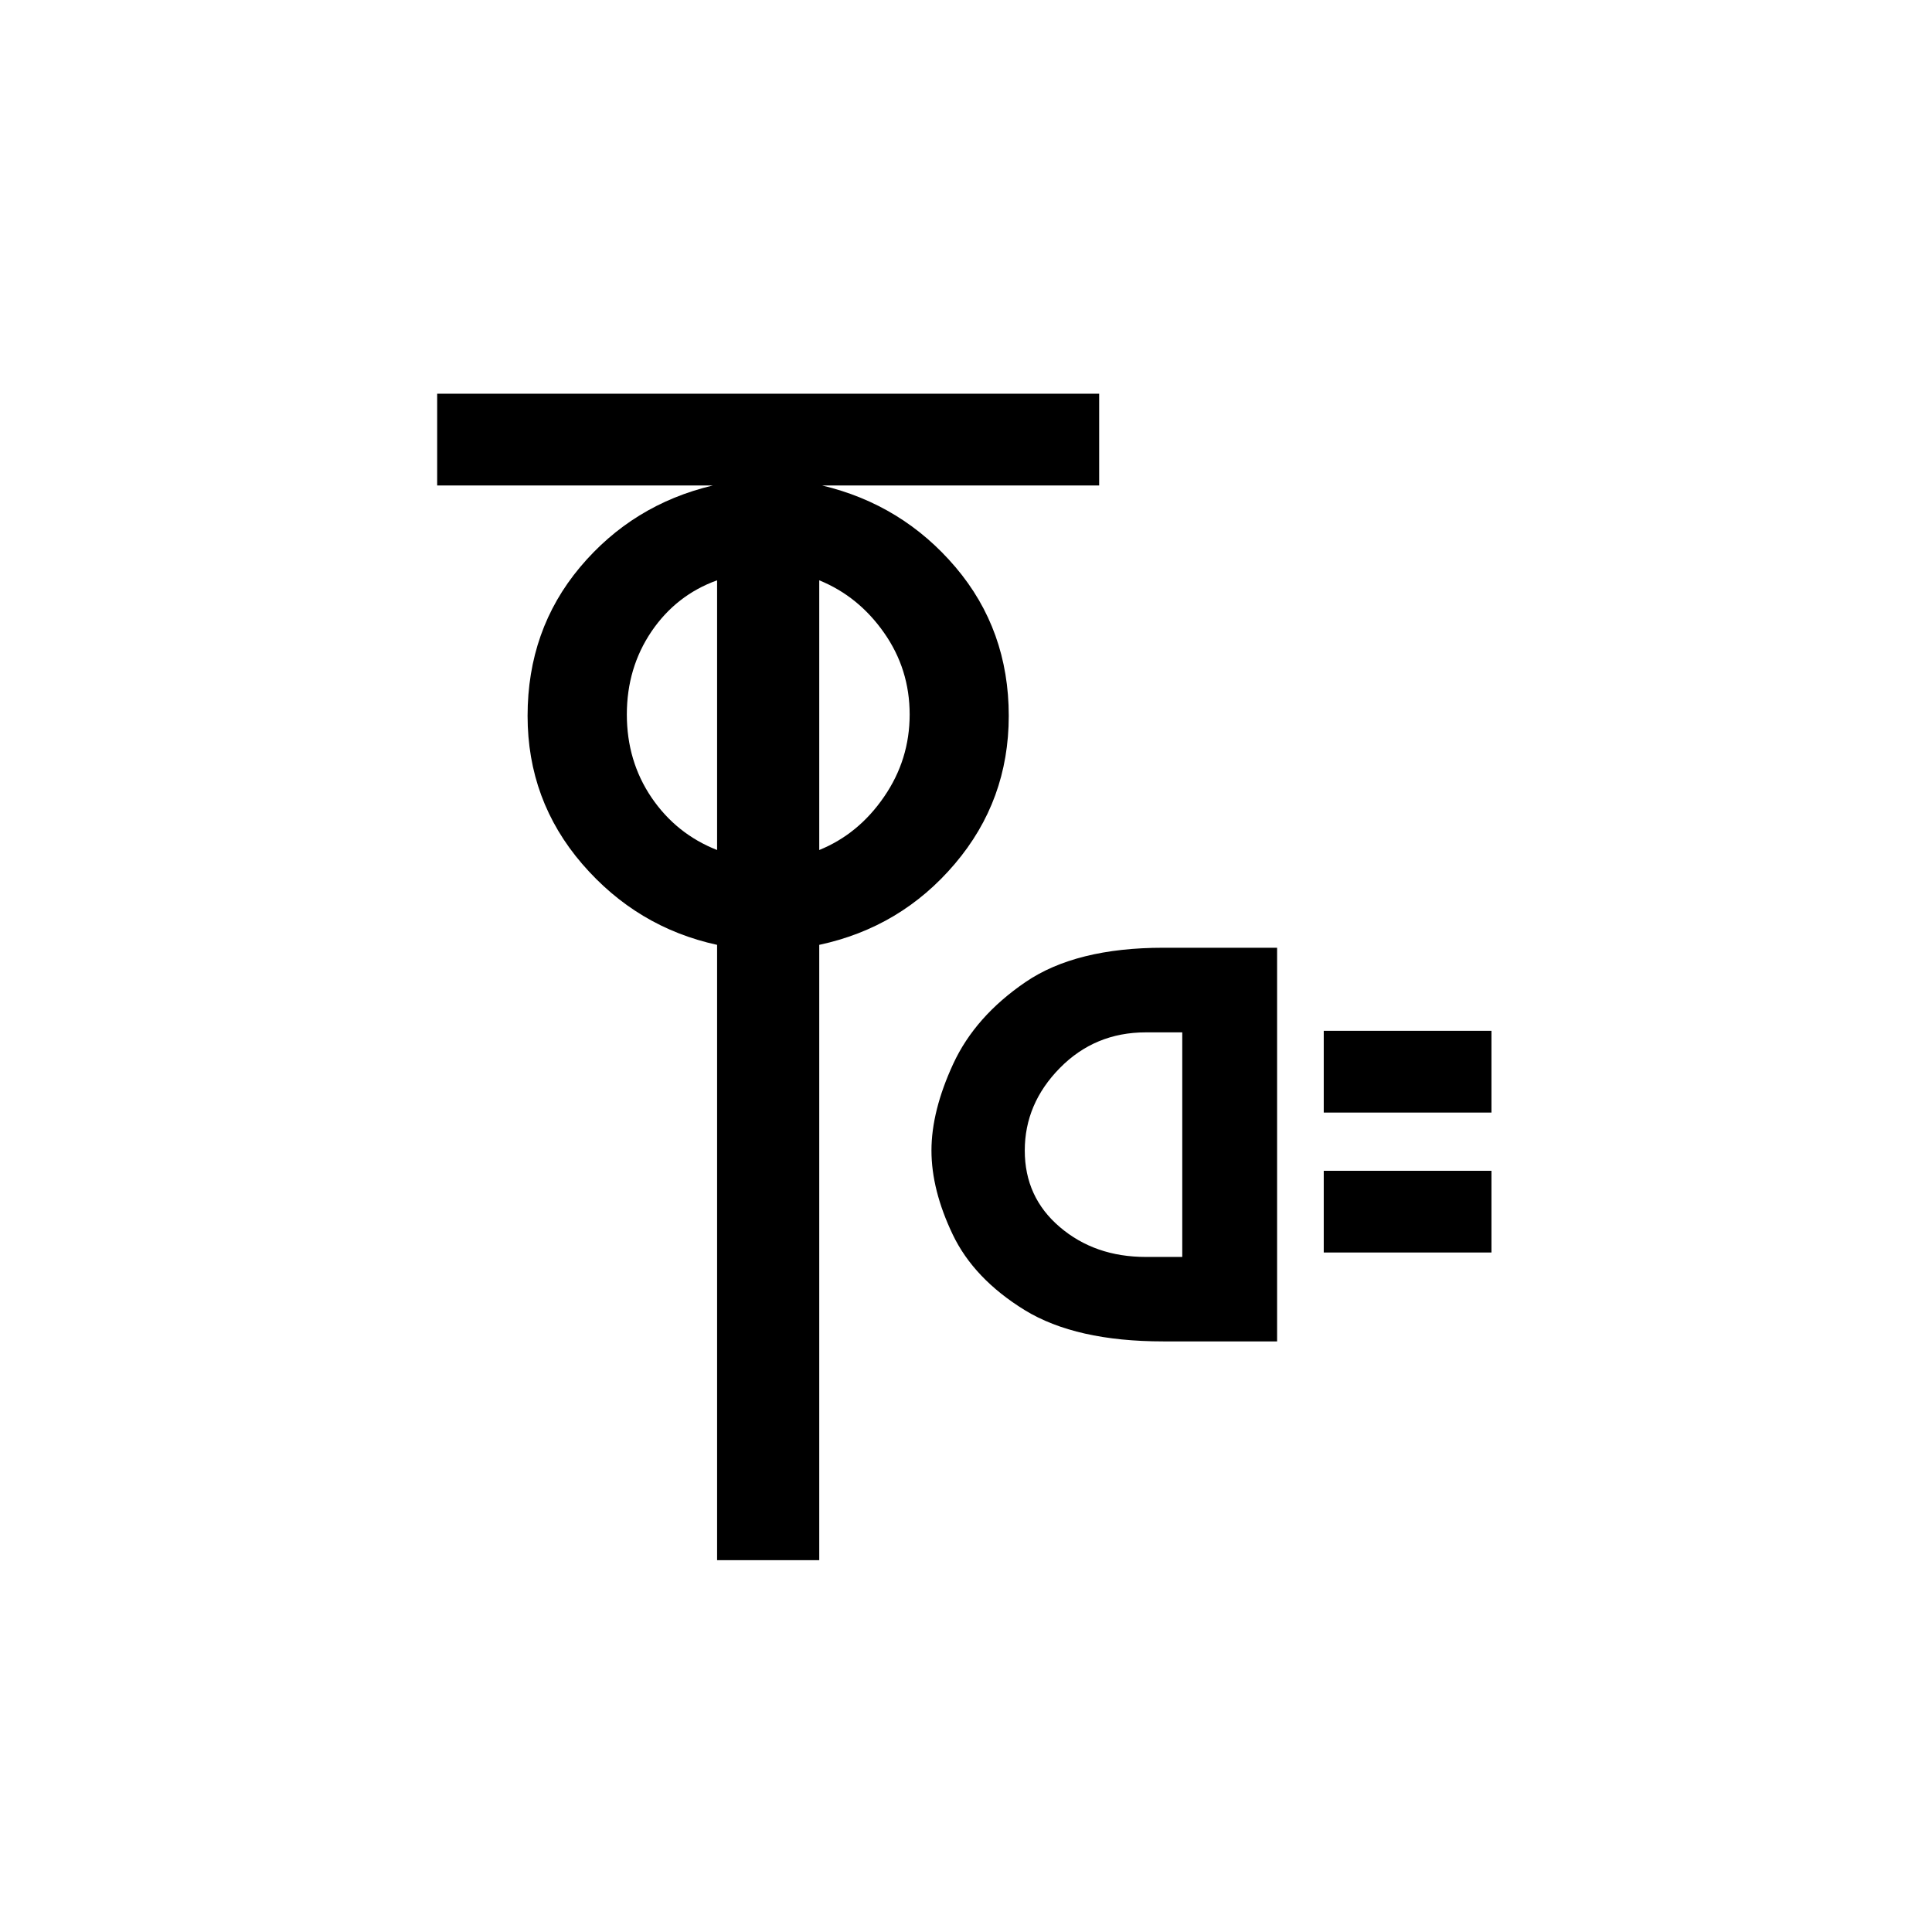 <?xml version="1.0" encoding="UTF-8"?>
<svg xmlns="http://www.w3.org/2000/svg" xmlns:xlink="http://www.w3.org/1999/xlink" width="198pt" height="198pt" viewBox="0 0 198 198" version="1.1">
<defs>
<g>
<symbol overflow="visible" id="glyph0-1">
<path style="stroke:none;" d="M 36.156 0 L 36.156 -63.062 C 30.676 -64.258 26.066 -67.023 22.328 -71.359 C 18.598 -75.691 16.734 -80.75 16.734 -86.531 C 16.734 -92.406 18.523 -97.484 22.109 -101.766 C 25.703 -106.047 30.238 -108.836 35.719 -110.141 L 7.469 -110.141 L 7.469 -119.547 L 75.312 -119.547 L 75.312 -110.141 L 46.922 -110.141 C 52.398 -108.836 56.957 -106.047 60.594 -101.766 C 64.227 -97.484 66.047 -92.406 66.047 -86.531 C 66.047 -80.75 64.203 -75.691 60.516 -71.359 C 56.836 -67.023 52.207 -64.258 46.625 -63.062 L 46.625 0 Z M 36.156 -72.781 L 36.156 -100.422 C 33.375 -99.422 31.133 -97.676 29.438 -95.188 C 27.75 -92.695 26.906 -89.859 26.906 -86.672 C 26.906 -83.484 27.75 -80.645 29.438 -78.156 C 31.133 -75.664 33.375 -73.875 36.156 -72.781 Z M 46.625 -72.781 C 49.312 -73.875 51.523 -75.691 53.266 -78.234 C 55.016 -80.773 55.891 -83.586 55.891 -86.672 C 55.891 -89.766 55.016 -92.555 53.266 -95.047 C 51.523 -97.535 49.312 -99.328 46.625 -100.422 Z M 81.891 -22.422 C 75.91 -22.422 71.176 -23.488 67.688 -25.625 C 64.207 -27.77 61.742 -30.359 60.297 -33.391 C 58.848 -36.43 58.125 -39.297 58.125 -41.984 C 58.125 -44.68 58.867 -47.645 60.359 -50.875 C 61.859 -54.113 64.328 -56.906 67.766 -59.25 C 71.203 -61.594 75.91 -62.766 81.891 -62.766 L 93.547 -62.766 L 93.547 -22.422 Z M 98.328 -45.875 L 98.328 -54.25 L 115.516 -54.25 L 115.516 -45.875 Z M 80.094 -31.078 L 83.828 -31.078 L 83.828 -54.094 L 80.094 -54.094 C 76.613 -54.094 73.676 -52.875 71.281 -50.438 C 68.883 -48 67.688 -45.18 67.688 -41.984 C 67.688 -38.797 68.883 -36.18 71.281 -34.141 C 73.676 -32.098 76.613 -31.078 80.094 -31.078 Z M 98.328 -31.531 L 98.328 -39.906 L 115.516 -39.906 L 115.516 -31.531 Z M 98.328 -31.531 "/>
</symbol>
</g>
</defs>
<g id="surface1241">
<g style="fill:rgb(0%,0%,0%);fill-opacity:1;">
  <use xlink:href="#glyph0-1" x="37.335" y="159.895"/>
</g>
</g>
</svg>